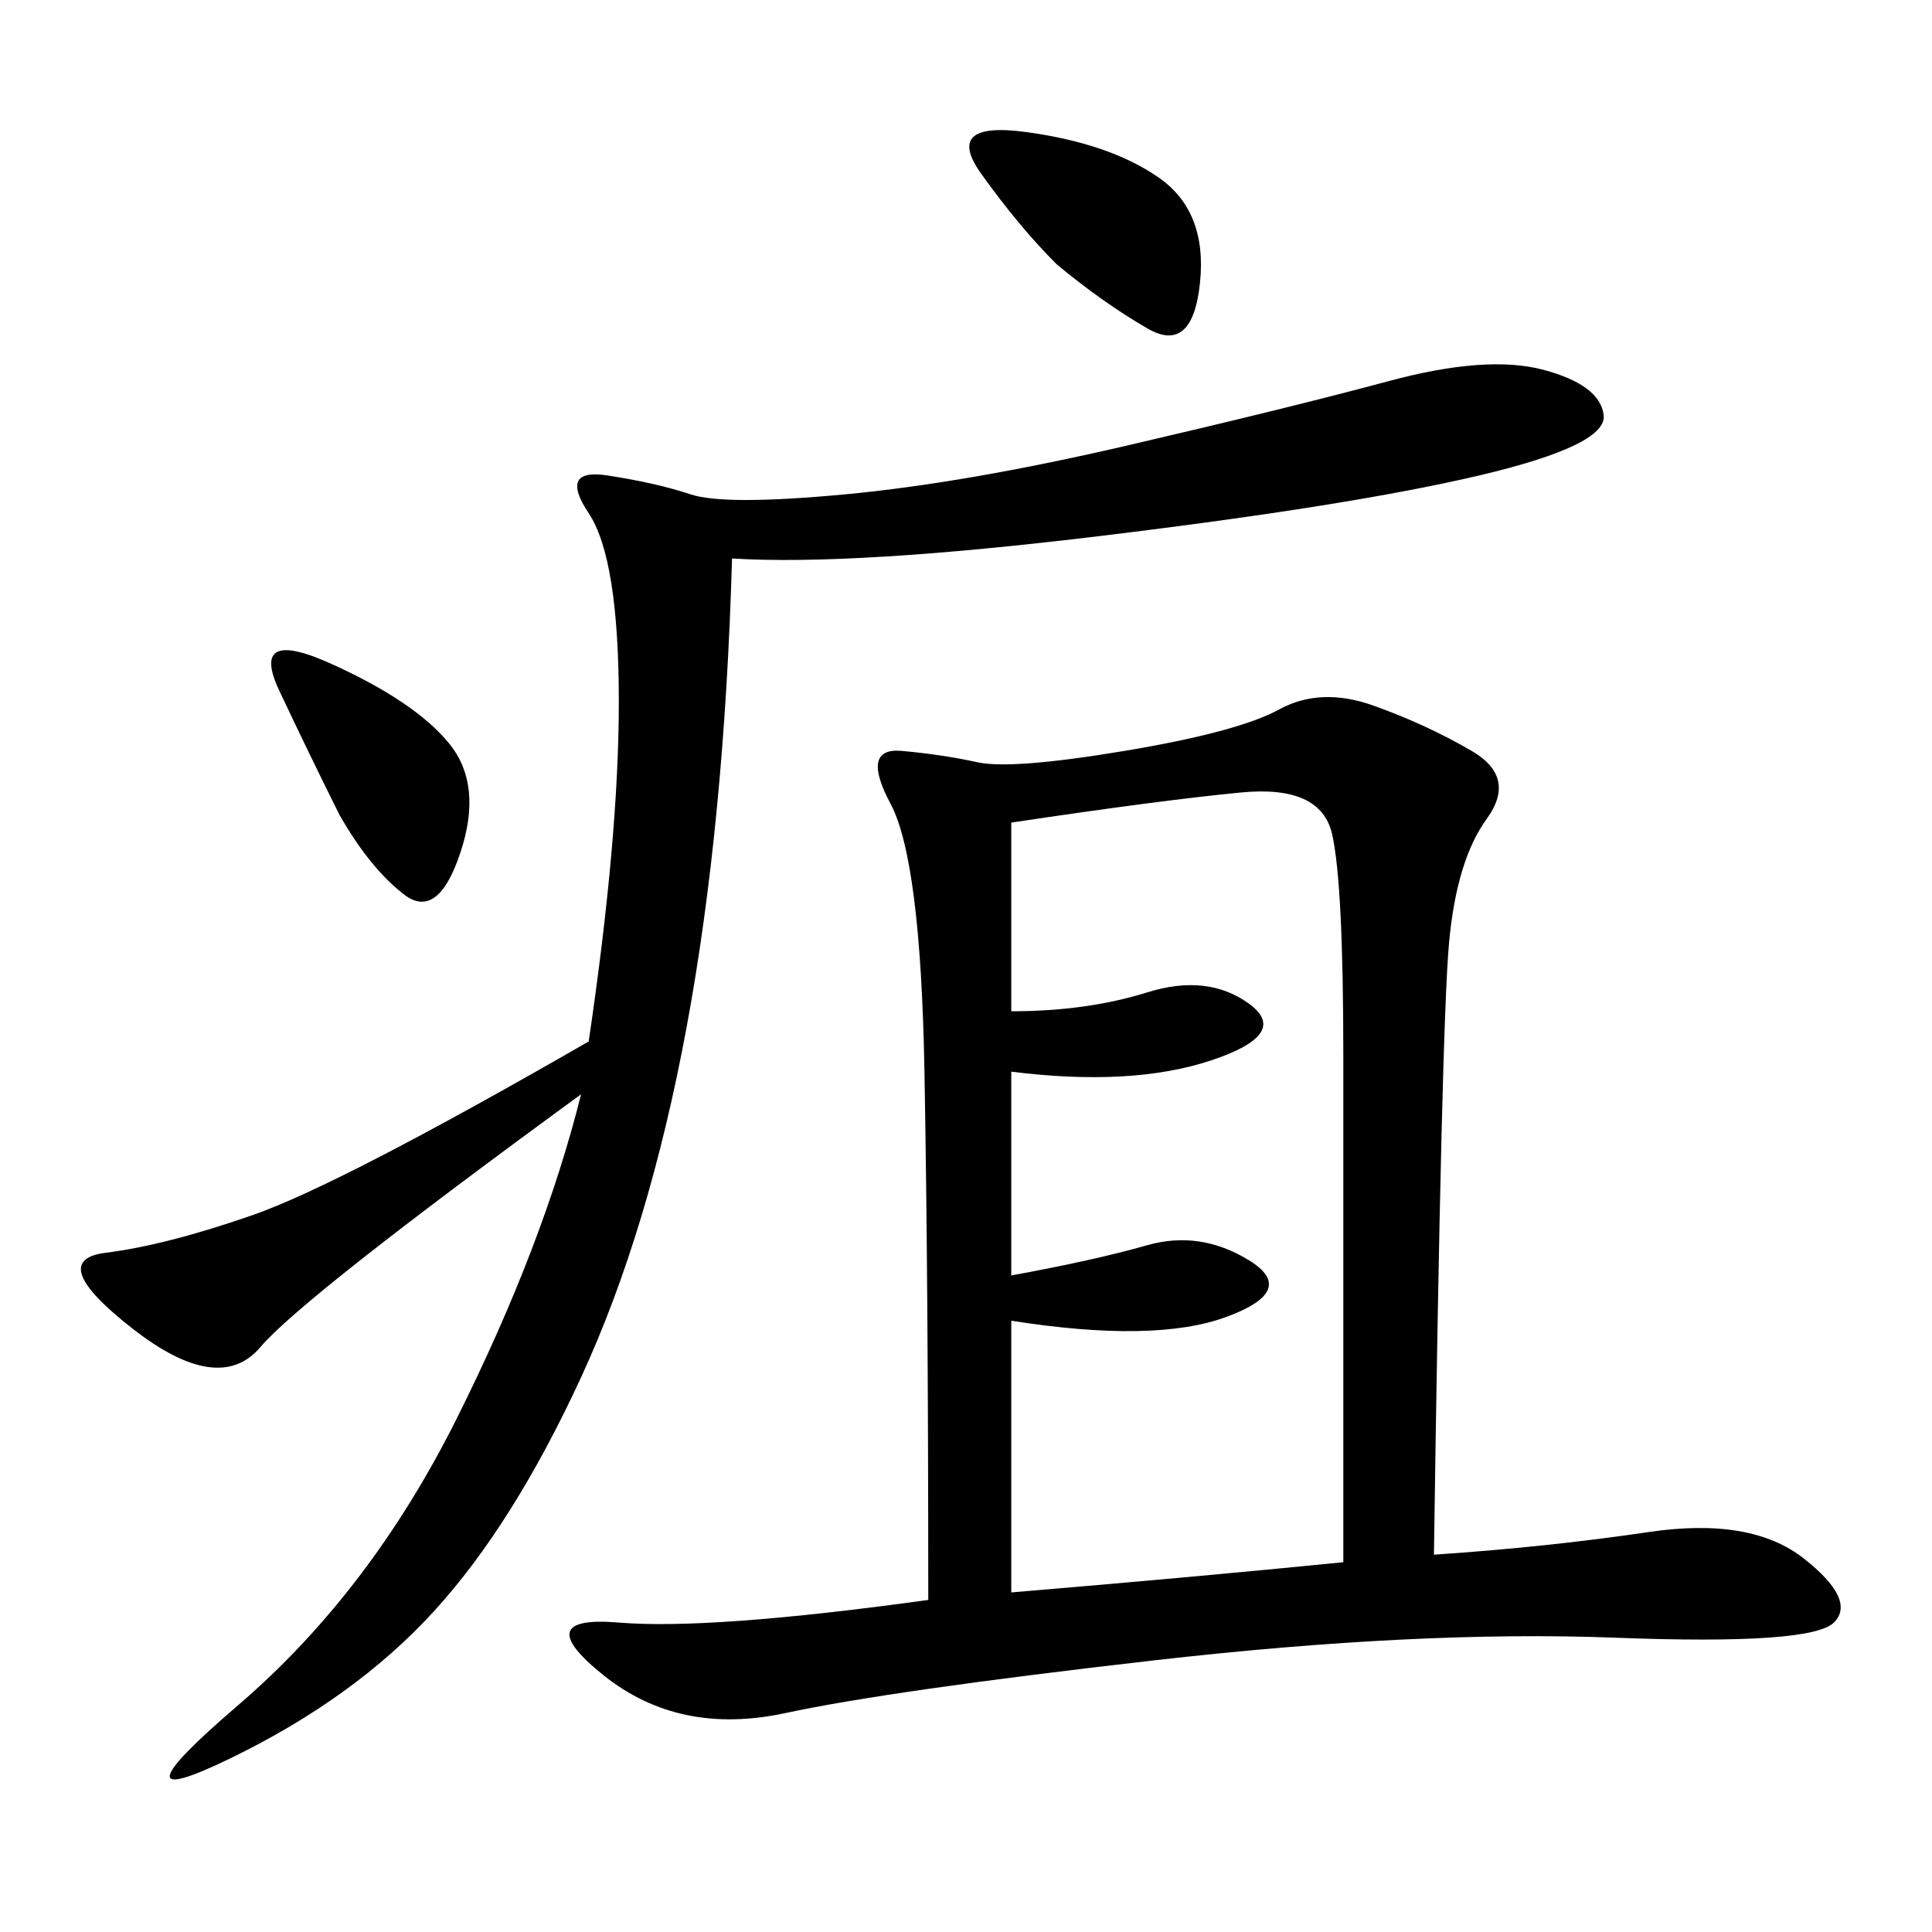 <svg xmlns="http://www.w3.org/2000/svg" xmlns:xlink="http://www.w3.org/1999/xlink" width="300" height="300"><path d="M222.66 241.41Q240.23 240.23 256.05 237.89Q271.88 235.55 280.08 241.99Q288.28 248.44 284.77 251.95Q281.25 255.47 250.78 254.30Q220.31 253.13 179.30 257.81Q138.28 262.50 121.88 266.02Q105.47 269.53 93.75 260.16Q82.03 250.78 96.09 251.95Q110.16 253.13 144.14 248.44L144.14 248.44Q144.14 199.22 143.55 166.41Q142.97 133.59 138.28 124.80Q133.59 116.02 140.04 116.60Q146.48 117.19 151.76 118.36Q157.03 119.53 174.61 116.60Q192.19 113.67 198.63 110.16Q205.08 106.64 213.28 109.57Q221.48 112.50 228.52 116.60Q235.55 120.70 230.86 127.15Q226.17 133.59 225 146.48Q223.83 159.38 222.66 241.41L222.66 241.41ZM113.67 86.72Q112.50 127.73 106.64 159.38Q100.78 191.02 90.23 213.87Q79.69 236.72 67.38 250.20Q55.08 263.67 35.74 273.05Q16.41 282.42 36.91 264.84Q57.42 247.27 70.90 220.31Q84.38 193.36 90.23 169.92L90.23 169.92Q46.88 201.56 40.43 209.18Q33.98 216.80 20.51 206.25Q7.03 195.70 16.41 194.53Q25.78 193.36 39.26 188.67Q52.73 183.98 91.41 161.72L91.41 161.72Q96.09 130.08 96.09 108.98L96.09 108.98Q96.09 86.72 91.41 79.69Q86.72 72.66 94.34 73.83Q101.95 75 107.23 76.76Q112.50 78.52 131.25 76.76Q150 75 175.20 69.14Q200.39 63.28 215.63 59.18Q230.86 55.08 239.65 57.42Q248.44 59.77 249.02 64.45Q249.61 69.14 229.69 73.83Q209.77 78.52 171.09 83.20Q132.42 87.89 113.67 86.72L113.67 86.72ZM157.03 127.73L157.03 157.03Q168.75 157.03 178.13 154.10Q187.50 151.17 193.95 155.86Q200.39 160.55 188.09 164.65Q175.78 168.75 157.03 166.41L157.03 166.41L157.03 198.05Q169.92 195.70 178.13 193.36Q186.33 191.02 193.95 195.70Q201.56 200.39 190.43 204.49Q179.30 208.59 157.03 205.08L157.03 205.08L157.03 247.27Q185.16 244.92 208.59 242.58L208.59 242.58L208.59 164.06Q208.59 137.11 206.84 129.49Q205.08 121.88 192.77 123.05Q180.47 124.22 157.03 127.73L157.03 127.73ZM164.06 41.02Q158.20 35.16 152.34 26.95Q146.48 18.75 159.38 20.51Q172.27 22.27 179.88 27.54Q187.50 32.81 186.33 43.95Q185.16 55.08 178.13 50.98Q171.09 46.88 164.06 41.02L164.06 41.02ZM52.73 126.56Q48.05 117.19 43.36 107.23Q38.67 97.27 51.56 103.13Q64.45 108.98 69.73 115.43Q75 121.88 71.48 132.42Q67.97 142.97 62.70 138.87Q57.42 134.77 52.73 126.56L52.73 126.56Z"/></svg>